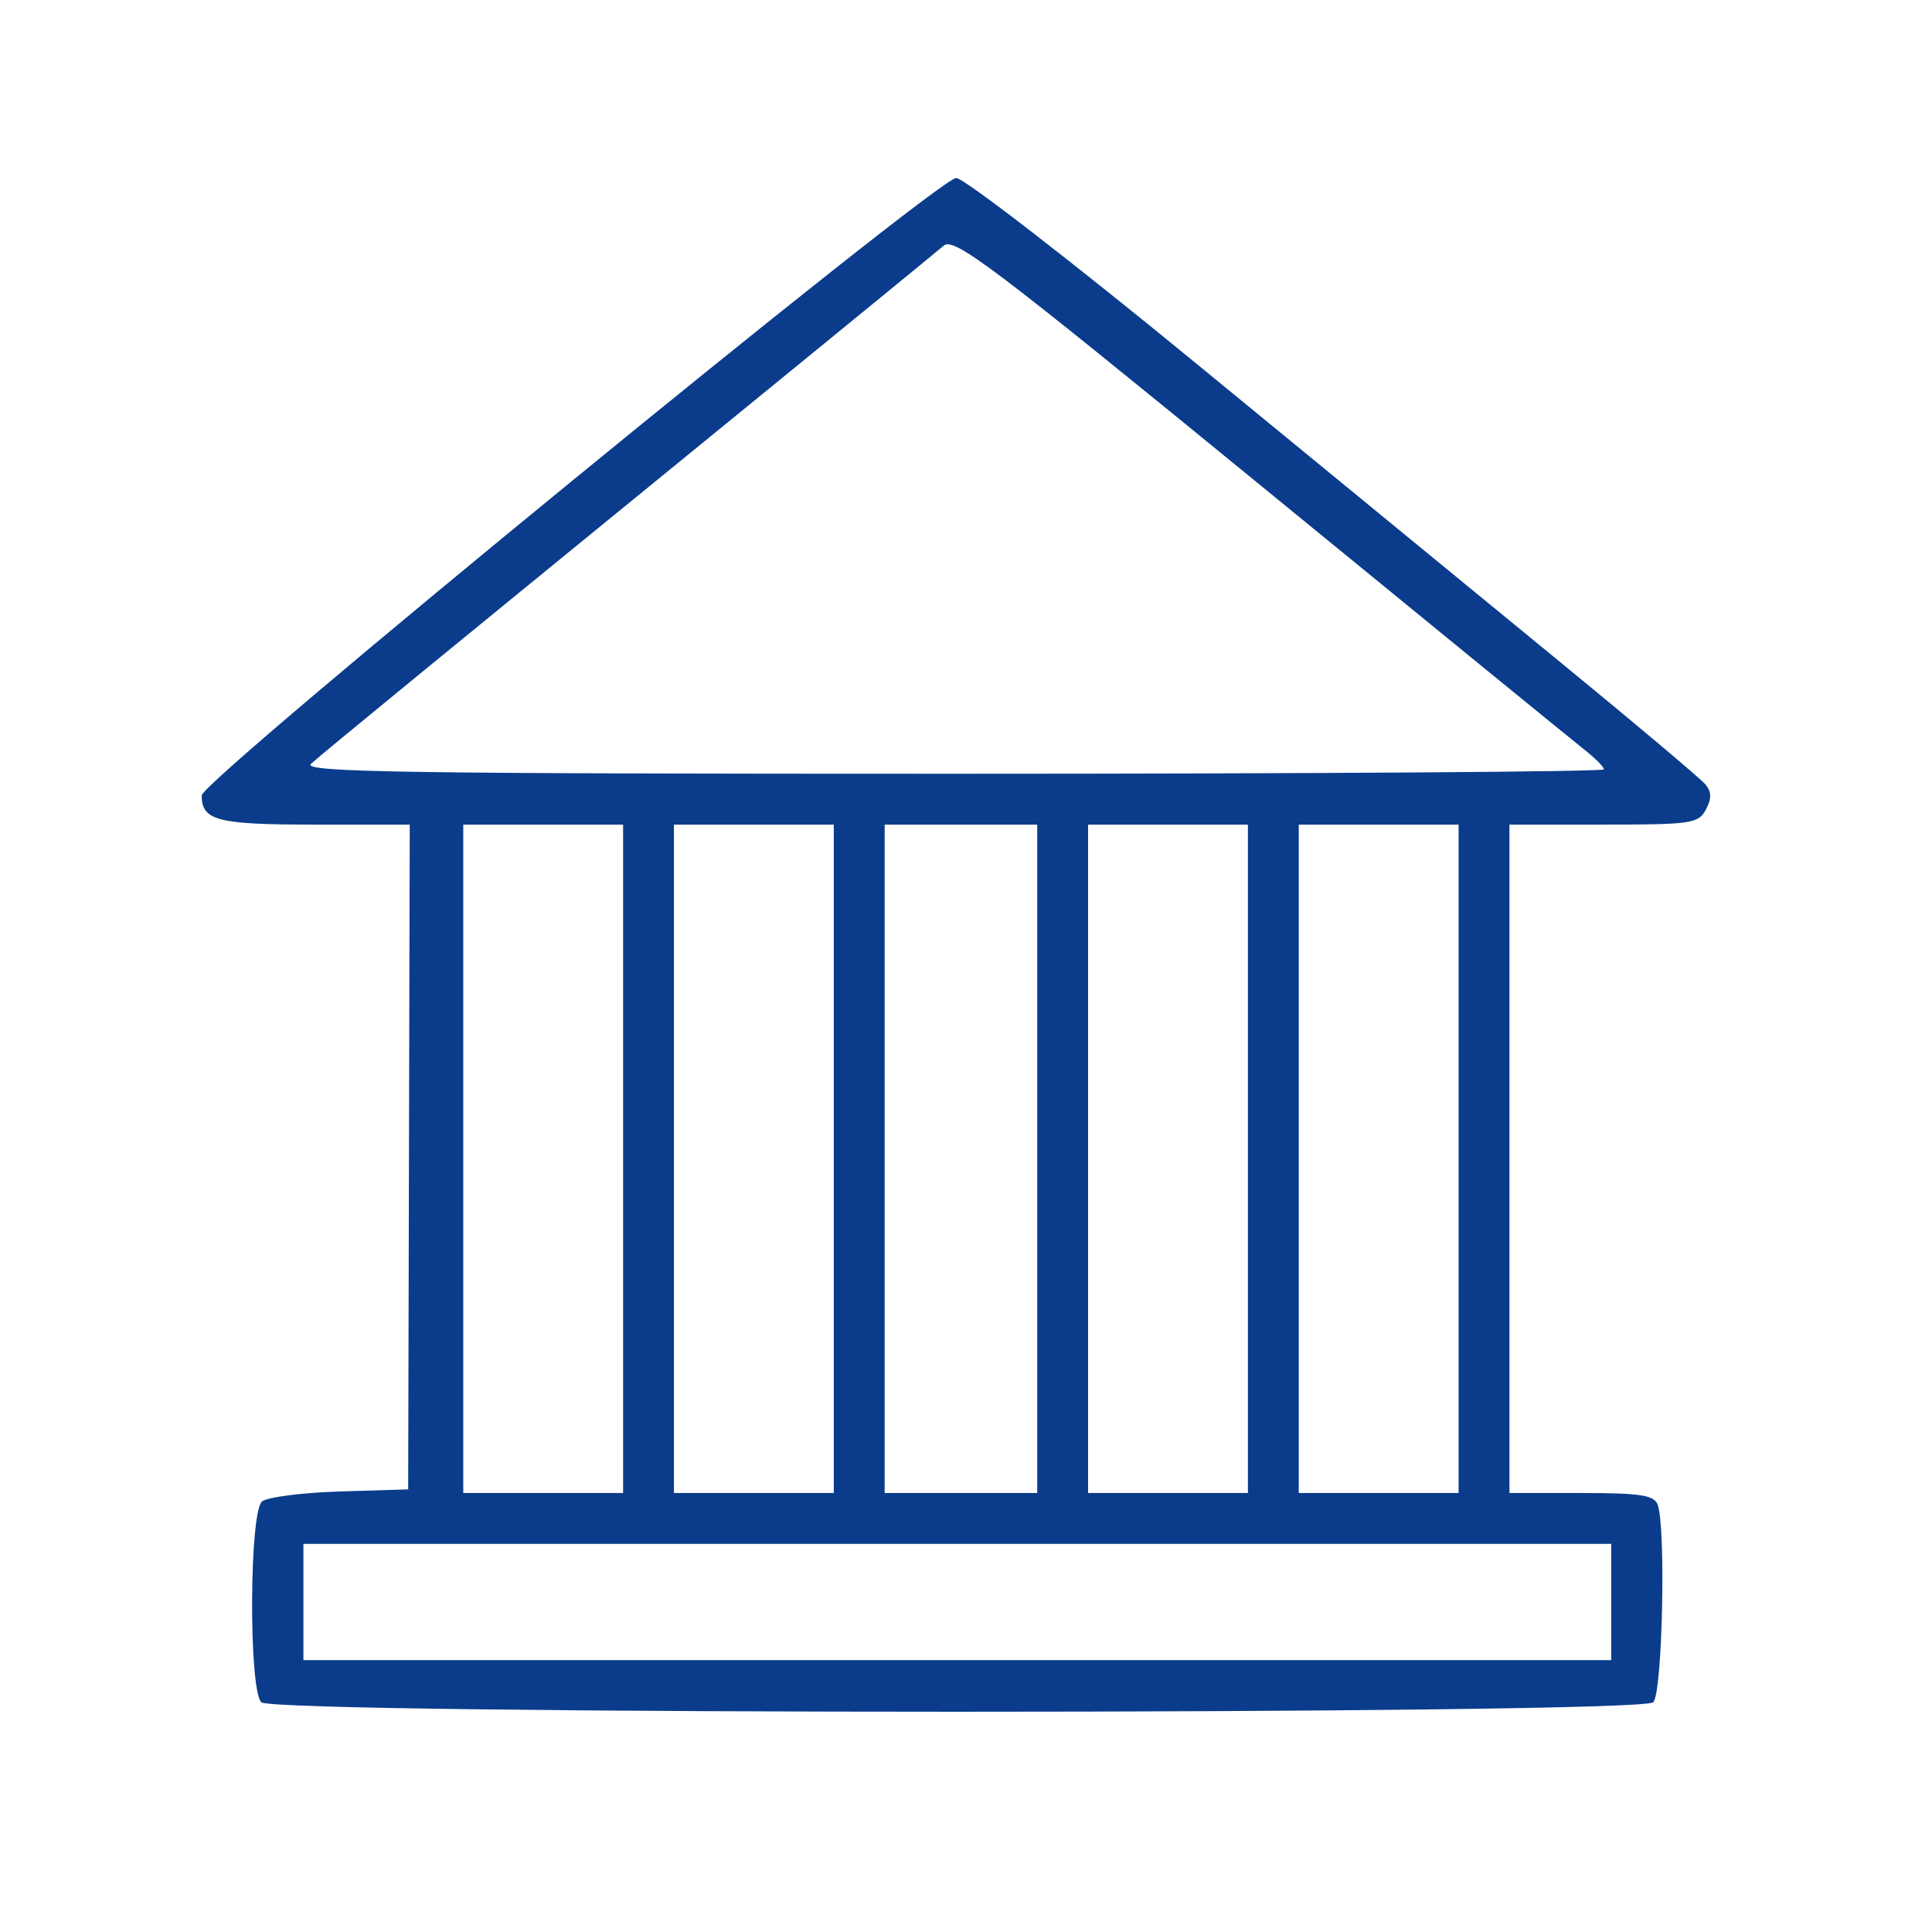 <?xml version="1.0" encoding="UTF-8"?>
<!-- Created with Inkscape (http://www.inkscape.org/) -->
<svg width="60mm" height="60mm" version="1.1" viewBox="0 0 60 60" xmlns="http://www.w3.org/2000/svg">
 <g transform="translate(-87.927 -75.964)">
  <rect x="87.927" y="75.964" width="60" height="60" rx="1.587" ry="1.587" fill="none" stroke-width="0" style="paint-order:markers fill stroke"/>
  <path transform="translate(94.192 81.492)" d="m1.85 47.337c-0.395-0.395-0.374-5.906 0.023-6.236 0.162-0.134 1.249-0.274 2.416-0.31l2.122-0.065 0.049-20.645h-2.96c-3.02-1e-6 -3.501-0.125-3.501-0.906 0-0.476 22.851-19.175 23.432-19.175 0.241 0 3.622 2.615 7.514 5.81 3.892 3.196 8.969 7.361 11.281 9.255 2.313 1.895 4.324 3.589 4.47 3.765 0.196 0.236 0.2 0.441 0.016 0.785-0.232 0.434-0.45 0.466-3.175 0.466h-2.925v20.758h2.232c1.827 0 2.257 0.065 2.369 0.357 0.264 0.687 0.151 5.856-0.134 6.141-0.393 0.393-42.838 0.393-43.231 0zm41.922-3.114v-1.805h-40.614v3.61h40.614zm-30.686-13.763v-10.379h-4.964v20.758h4.964zm6.543 0v-10.379h-4.964v20.758h4.964zm6.318 0v-10.379h-4.738v20.758h4.738zm6.543 0v-10.379h-4.964v20.758h4.964zm6.543 0v-10.379h-4.964v20.758h4.964zm4.513-12.095c0-0.075-0.277-0.354-0.617-0.62-0.339-0.266-4.871-3.965-10.071-8.219-8.361-6.84-9.497-7.699-9.819-7.422-0.2 0.172-2.649 2.176-5.441 4.454-10.224 8.34-13.884 11.339-14.207 11.638-0.278 0.258 2.856 0.306 19.912 0.306 11.133 0 20.242-0.062 20.242-0.137z" fill="#0a3c8bff"/>
 </g>
</svg>
